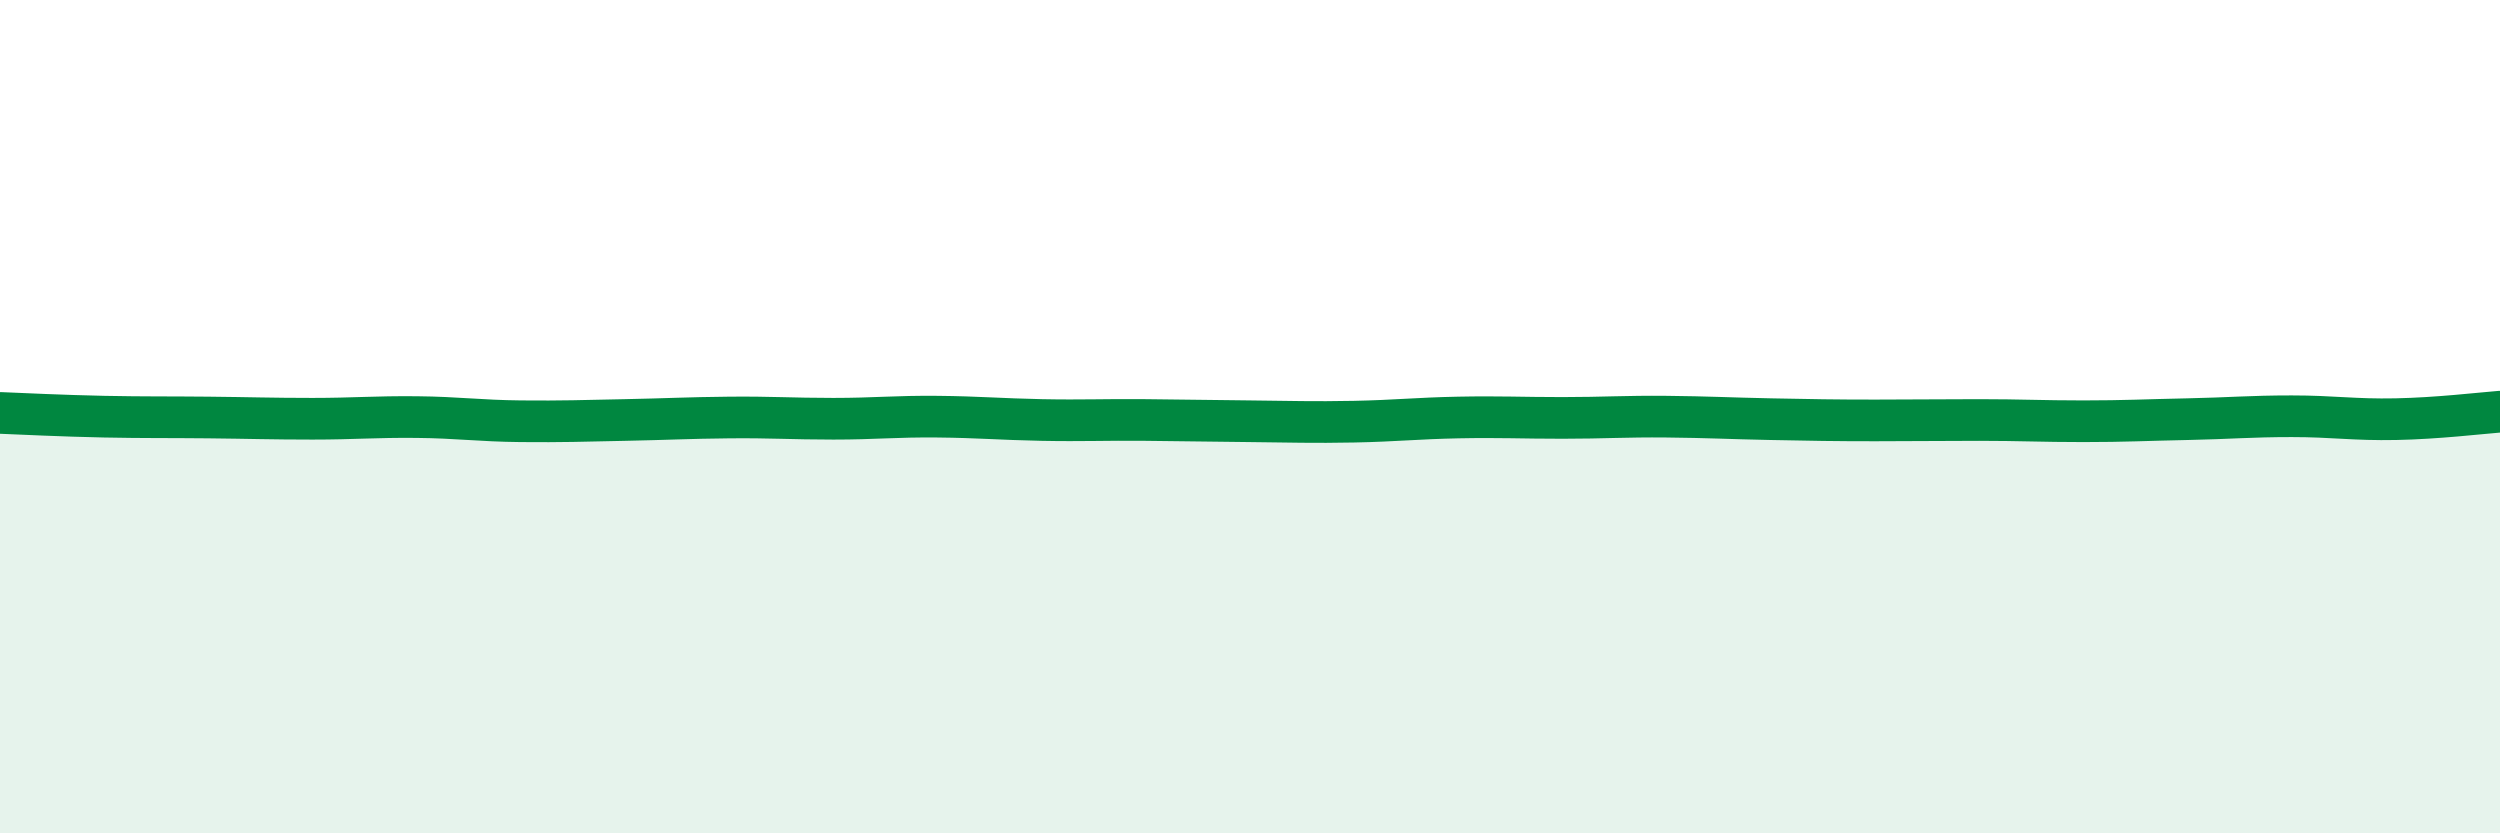 
    <svg width="60" height="20" viewBox="0 0 60 20" xmlns="http://www.w3.org/2000/svg">
      <path
        d="M 0,9.91 C 0.5,9.93 1.5,9.98 2.5,10 C 3.5,10.02 4,10.01 5,10.02 C 6,10.03 6.5,10.05 7.5,10.05 C 8.5,10.05 9,10 10,10.01 C 11,10.02 11.5,10.1 12.5,10.11 C 13.5,10.12 14,10.1 15,10.08 C 16,10.06 16.5,10.03 17.5,10.02 C 18.5,10.01 19,10.05 20,10.05 C 21,10.05 21.5,9.99 22.5,10 C 23.5,10.01 24,10.06 25,10.08 C 26,10.1 26.5,10.07 27.5,10.08 C 28.5,10.09 29,10.1 30,10.11 C 31,10.12 31.5,10.14 32.5,10.12 C 33.5,10.1 34,10.04 35,10.02 C 36,10 36.5,10.03 37.5,10.03 C 38.5,10.03 39,9.99 40,10 C 41,10.01 41.5,10.04 42.5,10.06 C 43.5,10.08 44,10.09 45,10.09 C 46,10.09 46.5,10.08 47.5,10.08 C 48.5,10.08 49,10.11 50,10.11 C 51,10.11 51.5,10.08 52.5,10.06 C 53.5,10.04 54,9.99 55,9.99 C 56,9.99 56.5,10.08 57.5,10.06 C 58.5,10.04 59.5,9.92 60,9.88L60 20L0 20Z"
        fill="#008740"
        opacity="0.1"
        stroke-linecap="round"
        stroke-linejoin="round"
      />
      <path
        d="M 0,9.91 C 0.5,9.93 1.5,9.98 2.5,10 C 3.5,10.02 4,10.01 5,10.02 C 6,10.03 6.5,10.05 7.5,10.05 C 8.5,10.05 9,10 10,10.01 C 11,10.02 11.5,10.1 12.5,10.11 C 13.5,10.12 14,10.1 15,10.08 C 16,10.06 16.5,10.03 17.5,10.02 C 18.5,10.01 19,10.05 20,10.05 C 21,10.05 21.5,9.99 22.5,10 C 23.5,10.01 24,10.06 25,10.08 C 26,10.1 26.5,10.07 27.5,10.08 C 28.5,10.09 29,10.1 30,10.11 C 31,10.12 31.5,10.14 32.5,10.12 C 33.5,10.1 34,10.04 35,10.02 C 36,10 36.5,10.03 37.5,10.03 C 38.5,10.03 39,9.99 40,10 C 41,10.01 41.5,10.04 42.5,10.06 C 43.5,10.08 44,10.09 45,10.09 C 46,10.09 46.5,10.08 47.5,10.08 C 48.5,10.08 49,10.11 50,10.11 C 51,10.11 51.5,10.08 52.5,10.06 C 53.5,10.04 54,9.99 55,9.99 C 56,9.99 56.5,10.08 57.5,10.06 C 58.5,10.04 59.5,9.92 60,9.88"
        stroke="#008740"
        stroke-width="1"
        fill="none"
        stroke-linecap="round"
        stroke-linejoin="round"
      />
    </svg>
  
